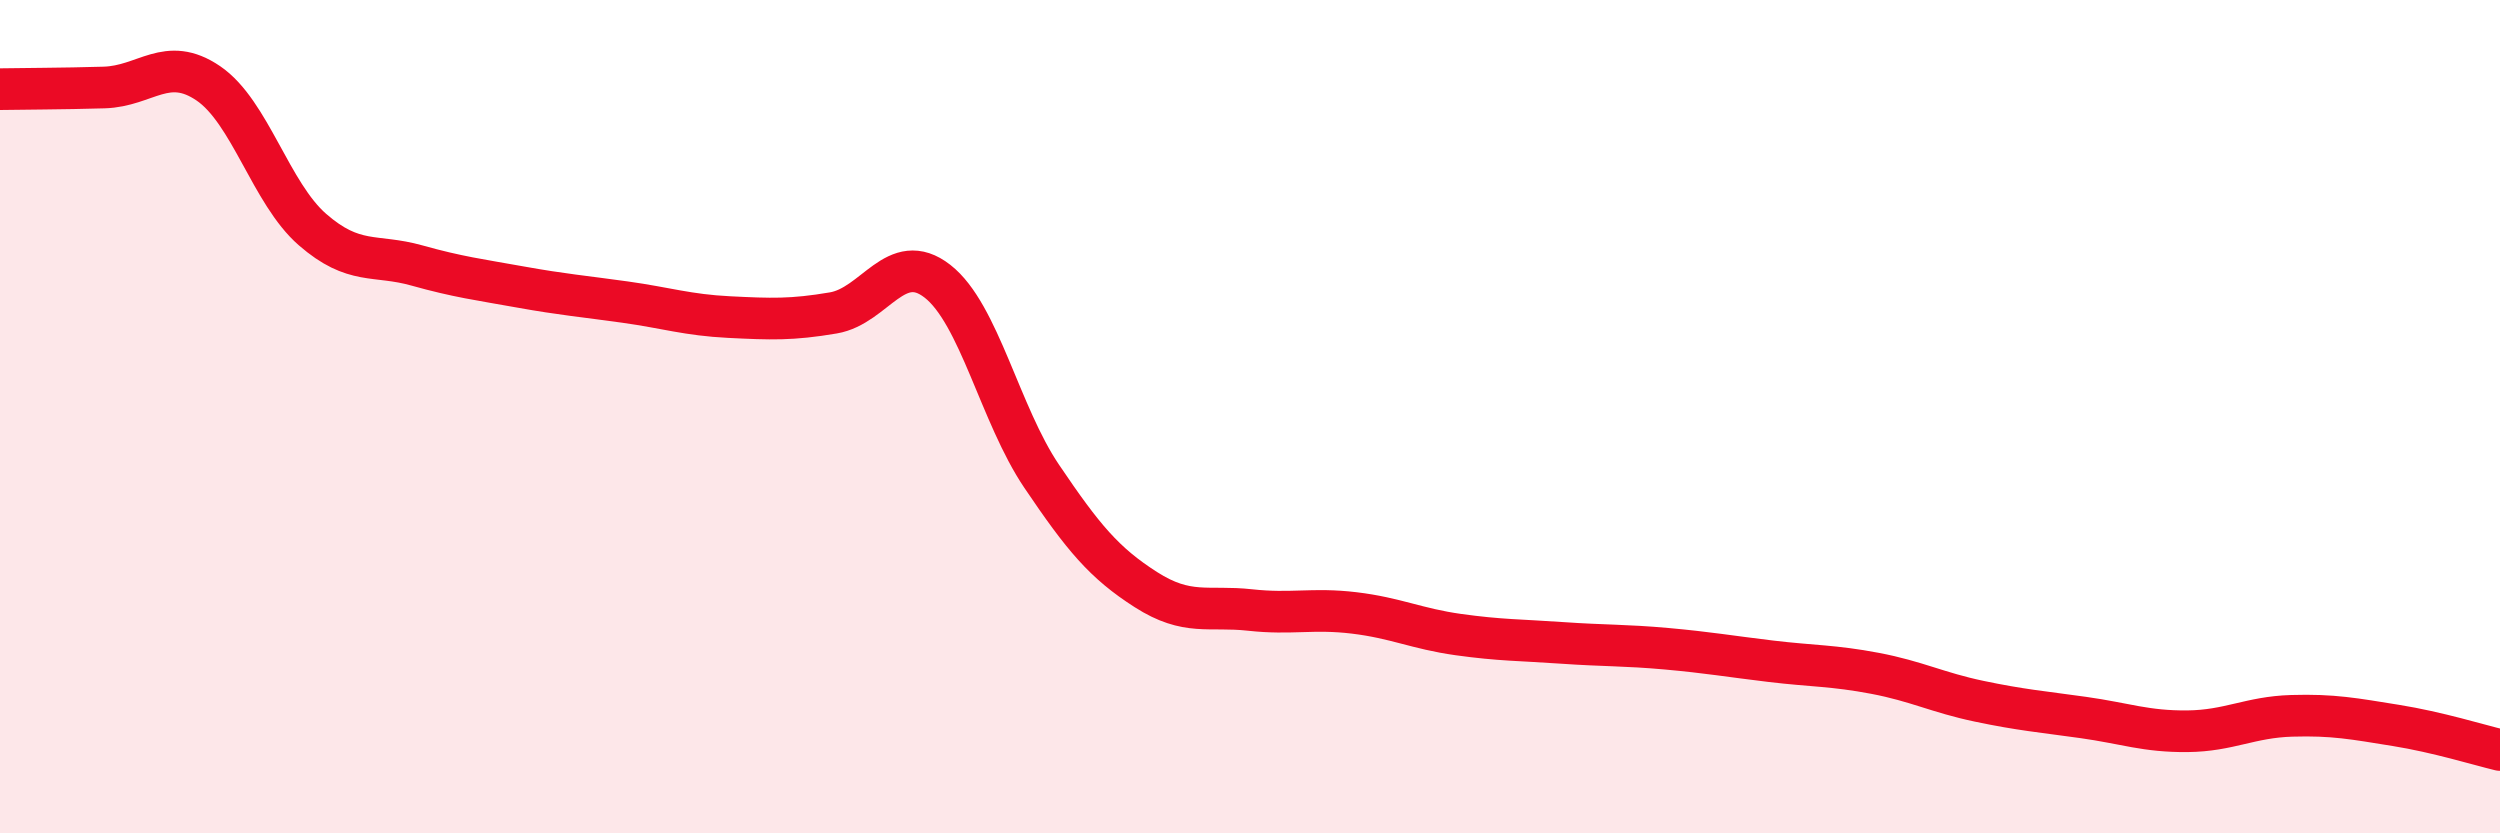 
    <svg width="60" height="20" viewBox="0 0 60 20" xmlns="http://www.w3.org/2000/svg">
      <path
        d="M 0,2.14 C 0.5,2.13 1.5,2.13 2.5,2.1 C 3.5,2.07 4,1.32 5,2 C 6,2.68 6.5,4.64 7.5,5.51 C 8.5,6.38 9,6.09 10,6.37 C 11,6.65 11.5,6.71 12.5,6.89 C 13.5,7.07 14,7.11 15,7.25 C 16,7.39 16.5,7.56 17.5,7.61 C 18.5,7.66 19,7.68 20,7.51 C 21,7.34 21.5,5.97 22.5,6.75 C 23.5,7.53 24,9.95 25,11.43 C 26,12.91 26.5,13.51 27.5,14.15 C 28.5,14.79 29,14.53 30,14.64 C 31,14.75 31.5,14.59 32.5,14.71 C 33.5,14.83 34,15.09 35,15.23 C 36,15.37 36.5,15.36 37.5,15.43 C 38.5,15.5 39,15.48 40,15.57 C 41,15.66 41.5,15.75 42.5,15.87 C 43.5,15.99 44,15.97 45,16.16 C 46,16.35 46.5,16.62 47.5,16.83 C 48.5,17.04 49,17.08 50,17.22 C 51,17.36 51.5,17.56 52.5,17.55 C 53.5,17.54 54,17.21 55,17.18 C 56,17.15 56.5,17.25 57.5,17.41 C 58.5,17.57 59.5,17.88 60,18L60 20L0 20Z"
        fill="#EB0A25"
        opacity="0.1"
        stroke-linecap="round"
        stroke-linejoin="round"
      />
      <path
        d="M 0,2.14 C 0.5,2.13 1.5,2.13 2.5,2.1 C 3.5,2.07 4,1.32 5,2 C 6,2.68 6.5,4.64 7.5,5.51 C 8.5,6.38 9,6.09 10,6.37 C 11,6.65 11.5,6.71 12.5,6.89 C 13.5,7.07 14,7.11 15,7.25 C 16,7.39 16.5,7.56 17.5,7.61 C 18.5,7.66 19,7.68 20,7.51 C 21,7.34 21.5,5.97 22.5,6.75 C 23.5,7.53 24,9.95 25,11.43 C 26,12.91 26.5,13.51 27.5,14.15 C 28.5,14.79 29,14.53 30,14.64 C 31,14.75 31.5,14.59 32.5,14.71 C 33.5,14.83 34,15.09 35,15.23 C 36,15.37 36.5,15.36 37.5,15.43 C 38.5,15.5 39,15.48 40,15.57 C 41,15.66 41.5,15.75 42.5,15.87 C 43.5,15.99 44,15.97 45,16.16 C 46,16.35 46.5,16.62 47.5,16.83 C 48.5,17.04 49,17.08 50,17.22 C 51,17.36 51.5,17.56 52.5,17.55 C 53.5,17.54 54,17.21 55,17.18 C 56,17.15 56.5,17.25 57.5,17.41 C 58.5,17.57 59.5,17.88 60,18"
        stroke="#EB0A25"
        stroke-width="1"
        fill="none"
        stroke-linecap="round"
        stroke-linejoin="round"
      />
    </svg>
  